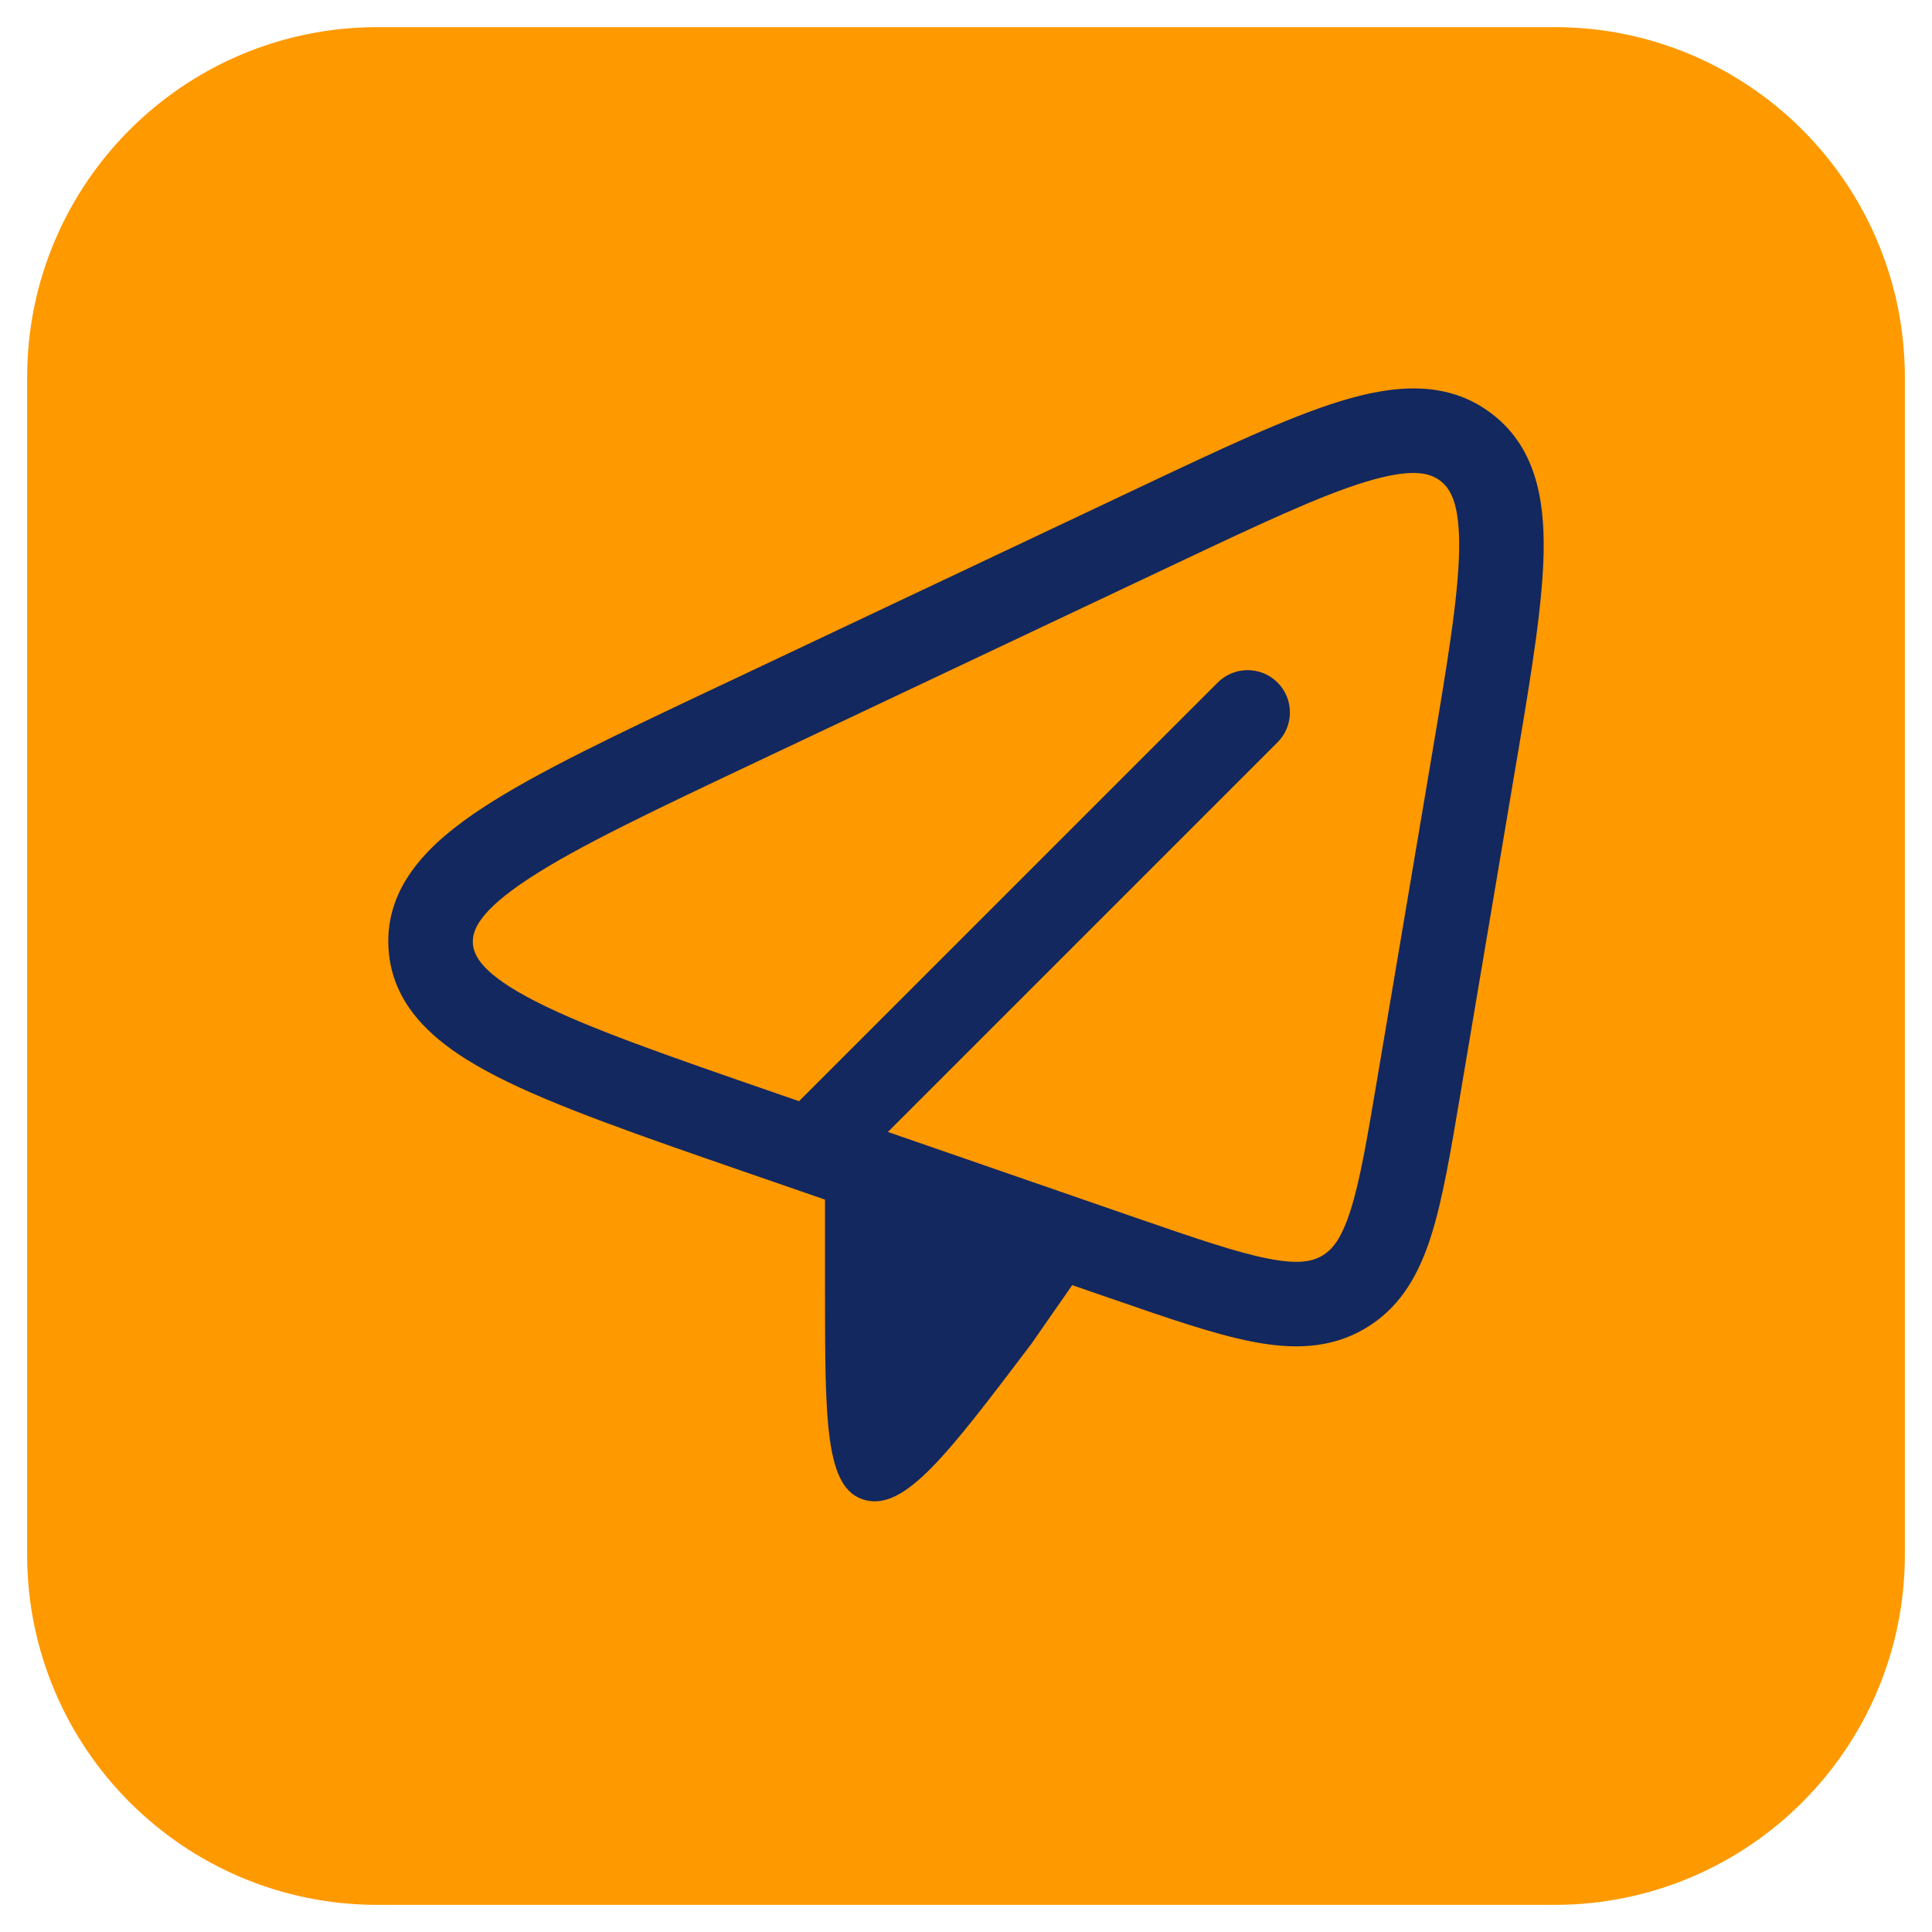 <svg width="40" height="40" viewBox="0 0 40 40" fill="none" xmlns="http://www.w3.org/2000/svg">
<g clip-path="url(#clip0_8492_26347)">
<path d="M32.188 38.438H7.812C4.361 38.438 1.562 35.639 1.562 32.188V7.812C1.562 4.361 4.361 1.562 7.812 1.562H32.188C35.639 1.562 38.438 4.361 38.438 7.812V32.188C38.438 35.639 35.639 38.438 32.188 38.438Z" fill="#FF9900" stroke="#FF9900" stroke-width="2" stroke-miterlimit="10" stroke-linecap="round" stroke-linejoin="round"/>
<path fill-rule="evenodd" clip-rule="evenodd" d="M17.081 26.682C17.081 29.451 17.081 30.836 17.909 31.057C18.738 31.277 19.61 30.125 21.355 27.821L22.199 26.607L22.953 26.868L23.018 26.89C24.177 27.291 25.135 27.623 25.919 27.776C26.74 27.937 27.527 27.936 28.257 27.509L28.39 27.425C29.035 26.994 29.387 26.346 29.625 25.602C29.865 24.853 30.031 23.869 30.23 22.684L30.246 22.591L31.36 15.986L31.376 15.891L31.434 15.55C31.718 13.864 31.939 12.493 31.959 11.438C31.981 10.293 31.775 9.226 30.858 8.545C29.946 7.867 28.862 7.967 27.76 8.303C26.665 8.638 25.28 9.292 23.555 10.108L23.507 10.131L14.967 14.168L14.896 14.201C12.786 15.198 11.115 15.988 9.989 16.727C8.883 17.453 7.972 18.342 8.043 19.625C8.114 20.906 9.117 21.691 10.296 22.293C11.495 22.905 13.242 23.509 15.447 24.272L15.526 24.299L17.081 24.837V26.682ZM26.45 14.131C26.108 13.789 25.553 13.789 25.212 14.131L16.543 22.799L16.099 22.645C13.801 21.851 12.17 21.285 11.092 20.734C9.979 20.166 9.804 19.786 9.79 19.527C9.776 19.269 9.907 18.874 10.949 18.19C11.96 17.527 13.518 16.788 15.714 15.75L24.255 11.713C26.056 10.861 27.318 10.268 28.27 9.977C29.226 9.686 29.595 9.787 29.814 9.95C30.029 10.11 30.228 10.423 30.209 11.405C30.19 12.388 29.963 13.748 29.635 15.695L28.52 22.3C28.305 23.581 28.157 24.448 27.958 25.069C27.791 25.591 27.623 25.82 27.448 25.949L27.373 25.999C27.168 26.118 26.881 26.181 26.255 26.058C25.606 25.931 24.763 25.643 23.524 25.215L18.383 23.436L26.45 15.369C26.792 15.027 26.792 14.473 26.45 14.131Z" fill="#13285E"/>
</g>
<defs>
<clipPath id="clip0_8492_26347">
<rect width="40" height="40" fill="white"/>
</clipPath>
</defs>
</svg>
